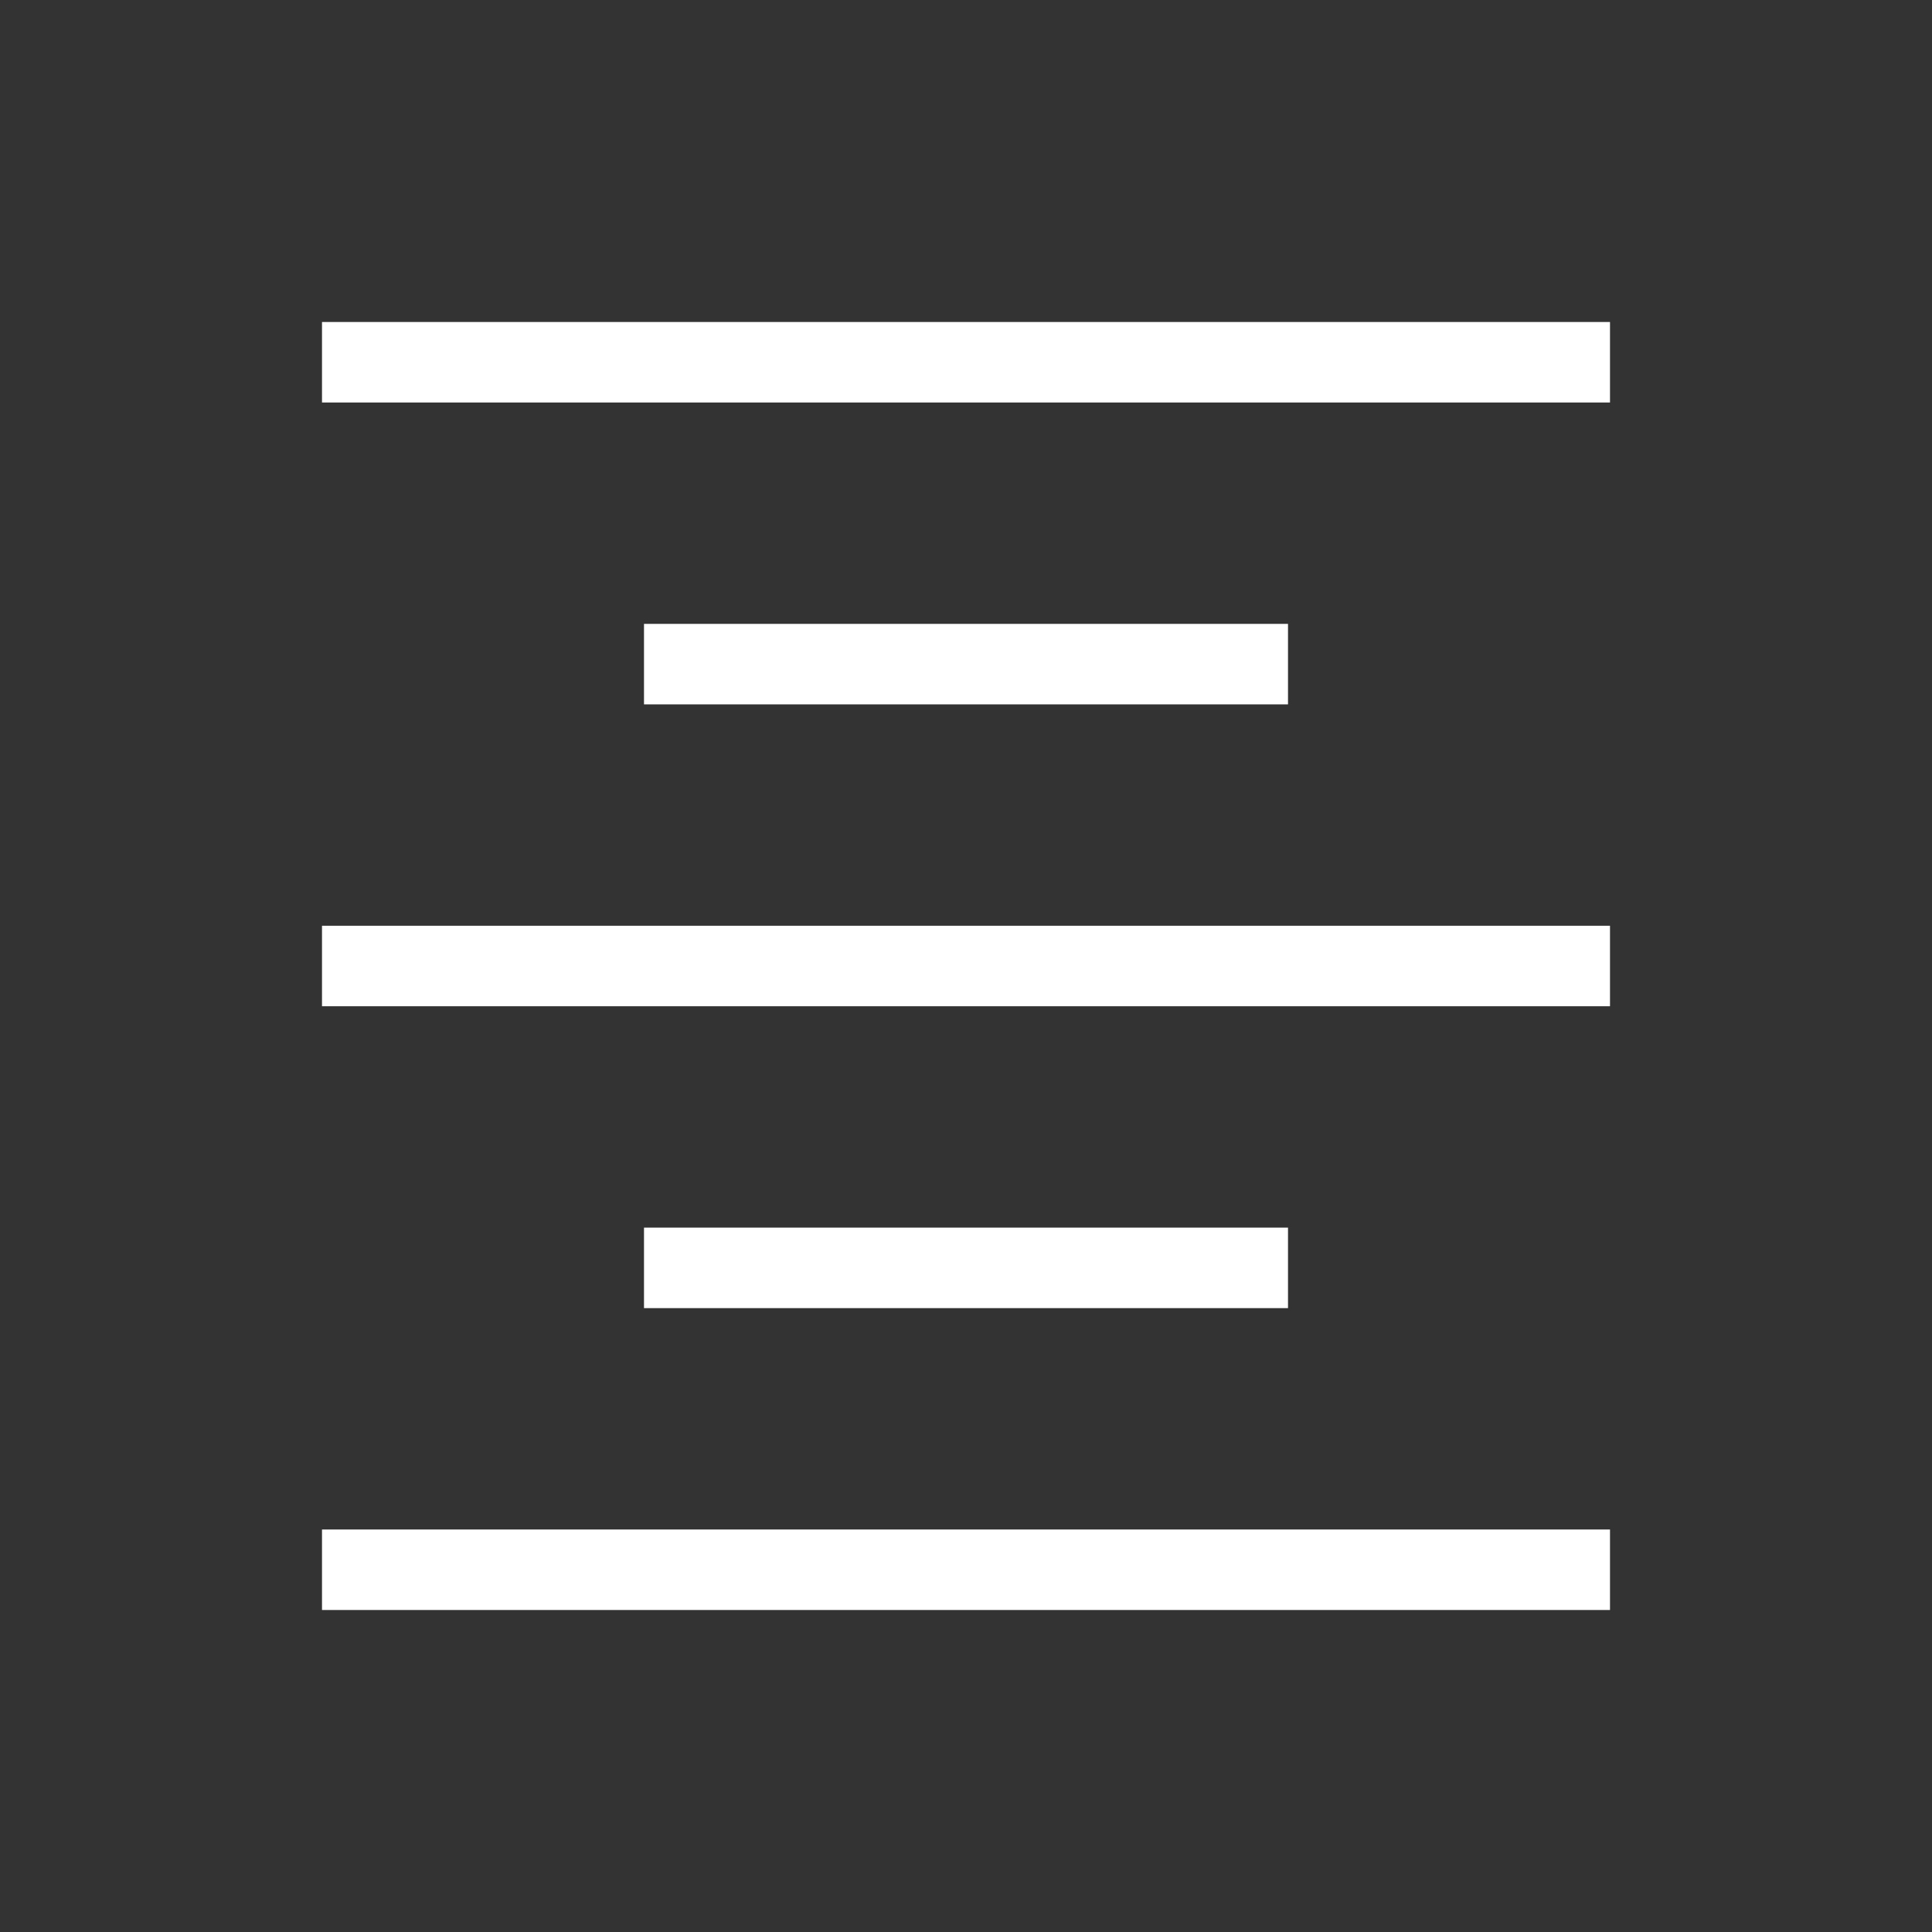 <svg width="48" height="48" viewBox="0 0 48 48" fill="none" xmlns="http://www.w3.org/2000/svg">
<rect x="0" y="0" width="48" height="48" fill="#333333" stroke="none"/>
<path d="M8 40V38H40V40H8ZM16 32.5V30.5H32V32.5H16ZM8 25V23H40V25H8ZM16 17.5V15.5H32V17.5H16ZM8 10V8H40V10H8Z" fill="white"/>
</svg>
